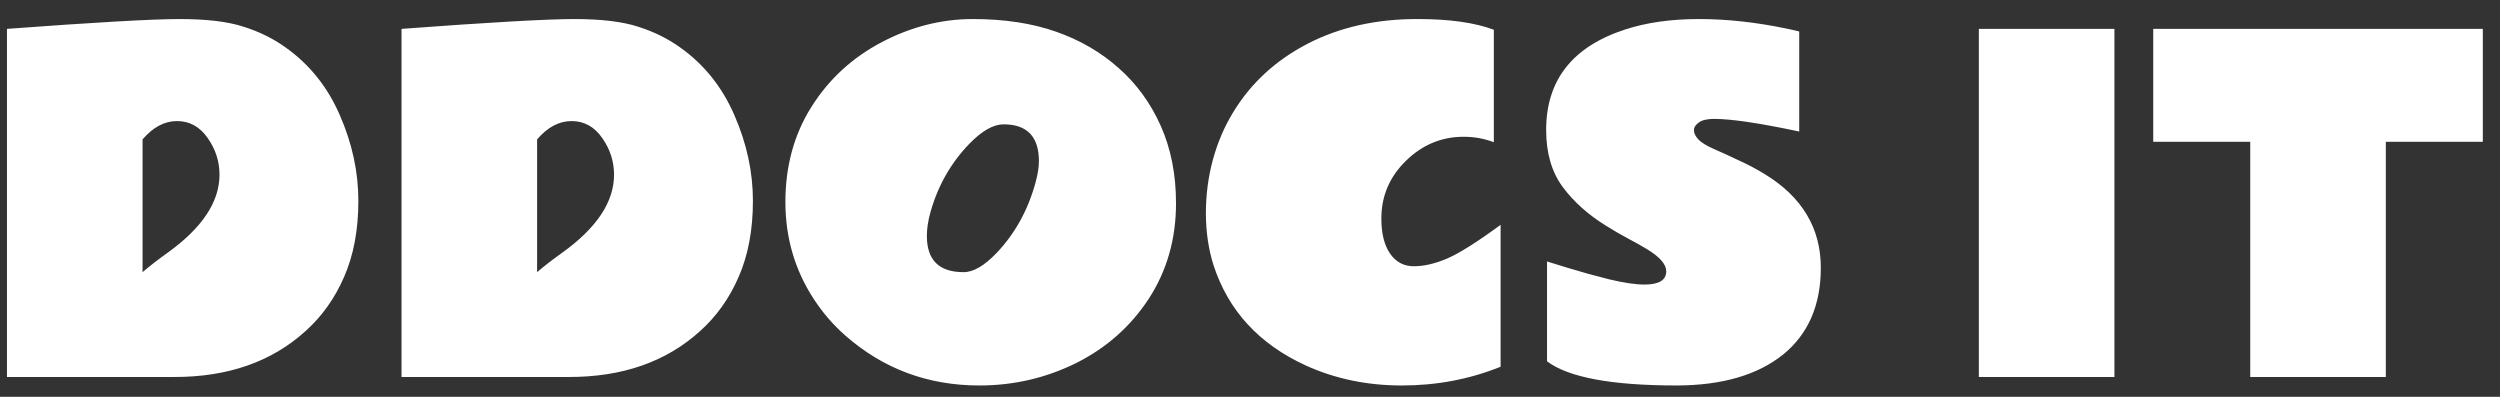 <svg width="126" height="20" viewBox="0 0 126 20" fill="none" xmlns="http://www.w3.org/2000/svg">
<rect x="0" y="0" width="126" height="20" fill="#333333" stroke="none"/>
<path d="M0.351 1.455C4.797 1.125 7.698 0.96 9.052 0.96C10.415 0.96 11.488 1.089 12.271 1.345C13.062 1.594 13.769 1.942 14.392 2.389C15.6 3.246 16.512 4.385 17.127 5.805C17.75 7.226 18.061 8.666 18.061 10.123C18.061 11.581 17.823 12.855 17.347 13.946C16.878 15.03 16.227 15.946 15.392 16.693C13.685 18.238 11.477 19.007 8.767 19H0.351V1.455ZM7.185 7.025V13.716C7.573 13.386 7.994 13.06 8.448 12.738C10.191 11.485 11.063 10.174 11.063 8.805C11.063 8.138 10.865 7.523 10.47 6.959C10.074 6.388 9.558 6.102 8.921 6.102C8.291 6.102 7.712 6.41 7.185 7.025ZM20.237 1.455C24.682 1.125 27.583 0.96 28.938 0.96C30.3 0.96 31.373 1.089 32.157 1.345C32.948 1.594 33.654 1.942 34.277 2.389C35.486 3.246 36.398 4.385 37.013 5.805C37.635 7.226 37.947 8.666 37.947 10.123C37.947 11.581 37.709 12.855 37.232 13.946C36.764 15.03 36.112 15.946 35.277 16.693C33.57 18.238 31.362 19.007 28.652 19H20.237V1.455ZM27.07 7.025V13.716C27.458 13.386 27.879 13.06 28.334 12.738C30.077 11.485 30.948 10.174 30.948 8.805C30.948 8.138 30.75 7.523 30.355 6.959C29.959 6.388 29.443 6.102 28.806 6.102C28.176 6.102 27.597 6.41 27.07 7.025ZM52.361 8.124C52.361 6.886 51.767 6.267 50.581 6.267C50.068 6.267 49.497 6.589 48.867 7.234C47.922 8.208 47.263 9.369 46.889 10.716C46.772 11.141 46.714 11.533 46.714 11.892C46.714 13.108 47.329 13.716 48.559 13.716C49.05 13.723 49.61 13.397 50.24 12.738C51.156 11.771 51.804 10.599 52.185 9.222C52.302 8.797 52.361 8.431 52.361 8.124ZM49.361 19.428C46.761 19.428 44.505 18.586 42.594 16.902C41.986 16.367 41.459 15.755 41.012 15.067C40.06 13.609 39.584 11.98 39.584 10.178C39.584 8.369 40.023 6.769 40.902 5.377C41.781 3.985 42.96 2.901 44.44 2.125C45.919 1.349 47.45 0.96 49.032 0.96C50.621 0.96 52.02 1.173 53.228 1.598C54.437 2.022 55.488 2.634 56.382 3.432C57.282 4.223 57.989 5.194 58.502 6.344C59.015 7.494 59.271 8.794 59.271 10.244C59.271 12.046 58.813 13.65 57.898 15.056C56.982 16.455 55.763 17.535 54.239 18.297C52.716 19.051 51.09 19.428 49.361 19.428ZM75.289 7.168C74.813 6.985 74.304 6.893 73.762 6.893C72.649 6.893 71.678 7.3 70.851 8.113C70.03 8.918 69.62 9.885 69.62 11.013C69.62 11.767 69.767 12.357 70.06 12.782C70.353 13.207 70.752 13.419 71.257 13.419C71.763 13.419 72.319 13.291 72.927 13.034C73.542 12.771 74.443 12.203 75.63 11.332V18.484C74.07 19.113 72.411 19.428 70.653 19.428C68.902 19.428 67.287 19.092 65.808 18.418C63.457 17.341 61.908 15.656 61.161 13.364C60.912 12.58 60.783 11.716 60.776 10.771C60.776 9.826 60.893 8.922 61.128 8.058C61.362 7.193 61.703 6.395 62.149 5.663C63.043 4.19 64.295 3.037 65.907 2.202C67.525 1.367 69.378 0.953 71.466 0.96C73.055 0.96 74.33 1.14 75.289 1.499V7.168ZM84.518 19.428C81.229 19.428 79.046 19.022 77.97 18.209V13.177C77.999 13.185 78.105 13.217 78.288 13.276C78.479 13.335 78.717 13.408 79.002 13.496C79.669 13.701 80.368 13.895 81.101 14.078C81.841 14.254 82.434 14.342 82.881 14.342C83.613 14.342 83.979 14.118 83.979 13.672C83.979 13.327 83.664 12.961 83.034 12.573C82.749 12.397 82.423 12.214 82.057 12.024C81.698 11.833 81.332 11.621 80.958 11.386C80.043 10.822 79.306 10.163 78.75 9.409C78.2 8.655 77.926 7.702 77.926 6.552C77.926 4.04 79.251 2.352 81.903 1.488C82.98 1.136 84.221 0.96 85.627 0.96C87.041 0.96 88.517 1.122 90.055 1.444C90.37 1.51 90.578 1.557 90.681 1.587V6.629C88.689 6.205 87.257 5.992 86.385 5.992C86.048 5.992 85.796 6.051 85.627 6.168C85.459 6.285 85.374 6.417 85.374 6.563C85.374 6.71 85.448 6.864 85.594 7.025C85.741 7.179 85.993 7.336 86.352 7.497C86.711 7.651 87.129 7.842 87.605 8.069C88.088 8.288 88.539 8.526 88.956 8.783C90.831 9.933 91.769 11.504 91.769 13.496C91.769 15.386 91.131 16.847 89.857 17.879C88.568 18.905 86.788 19.421 84.518 19.428ZM106.567 19H99.734V1.455H106.567V19ZM108.523 1.455H125.134V7.146H120.245V19H113.412V7.146H108.523V1.455Z" fill="white"/>
</svg>
